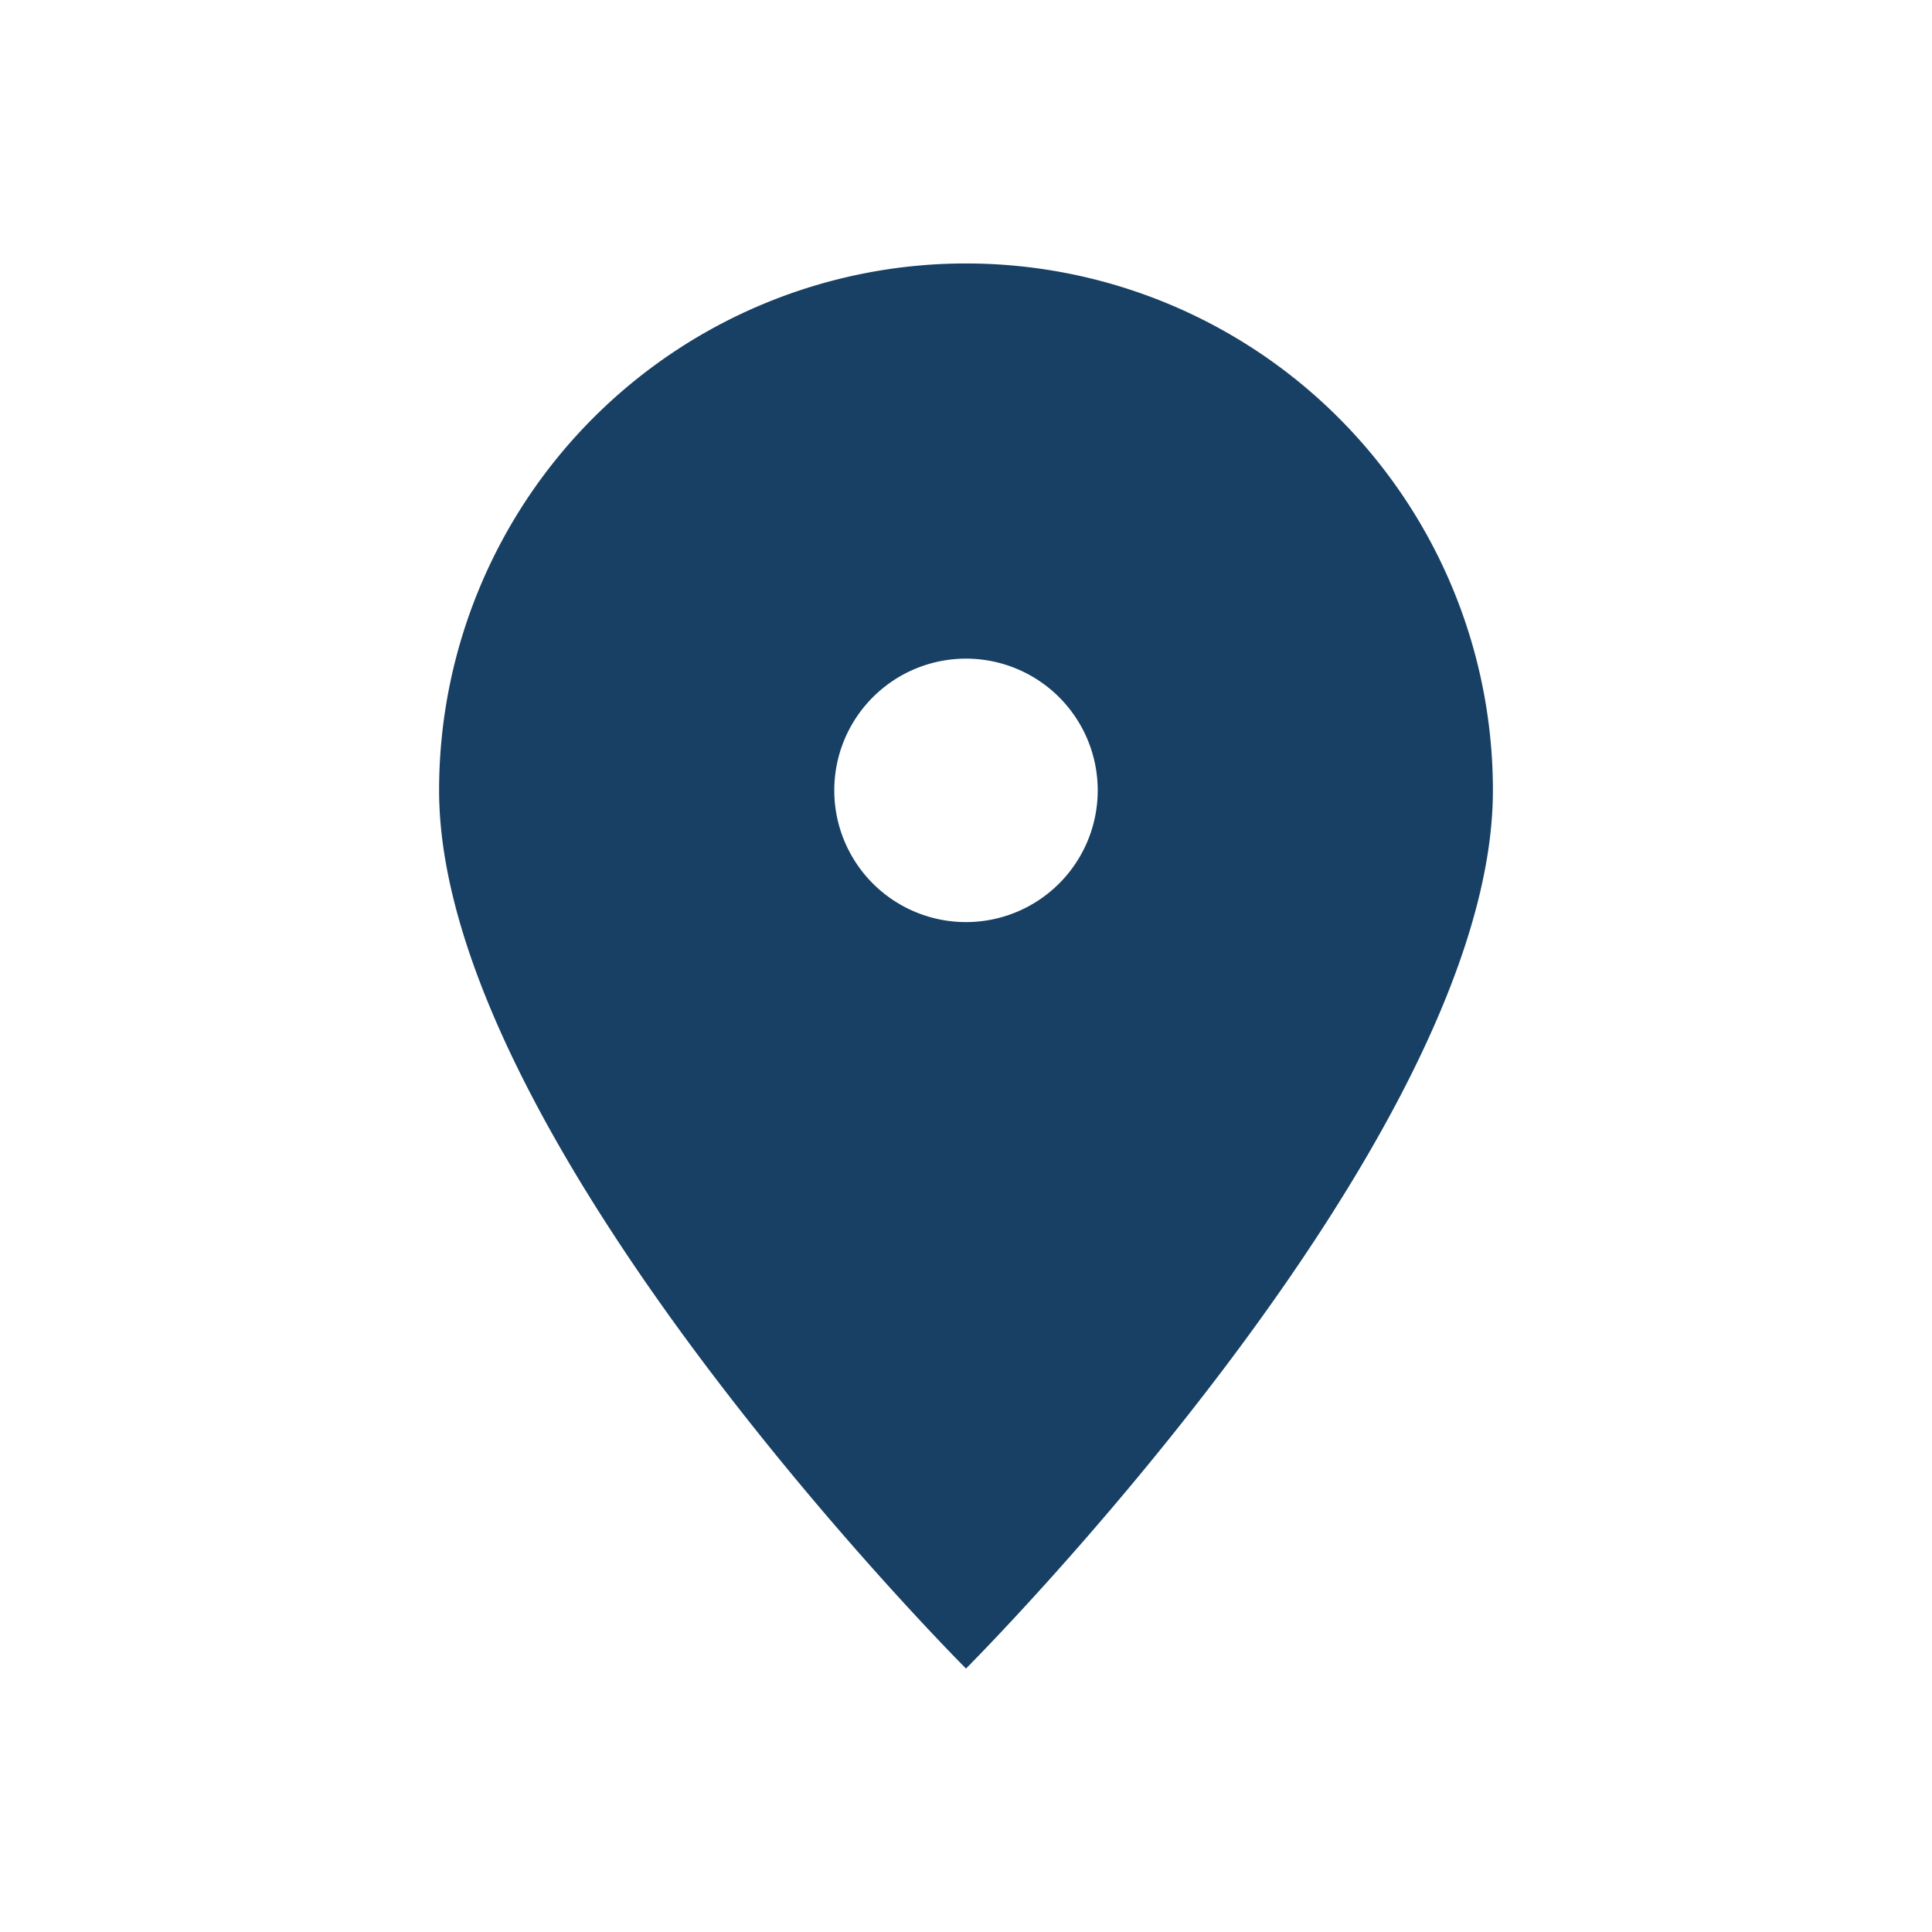<?xml version="1.0" encoding="UTF-8"?>
<svg xmlns="http://www.w3.org/2000/svg" width="22" height="22" viewBox="0 0 22 22"><path fill="#174064" d="M11 3a6 6 0 0 1 6 6c0 4-6 10-6 10S5 13 5 9a6 6 0 0 1 6-6zm0 4.5a1.5 1.5 0 1 0 0 3a1.5 1.5 0 0 0 0-3z"/></svg>